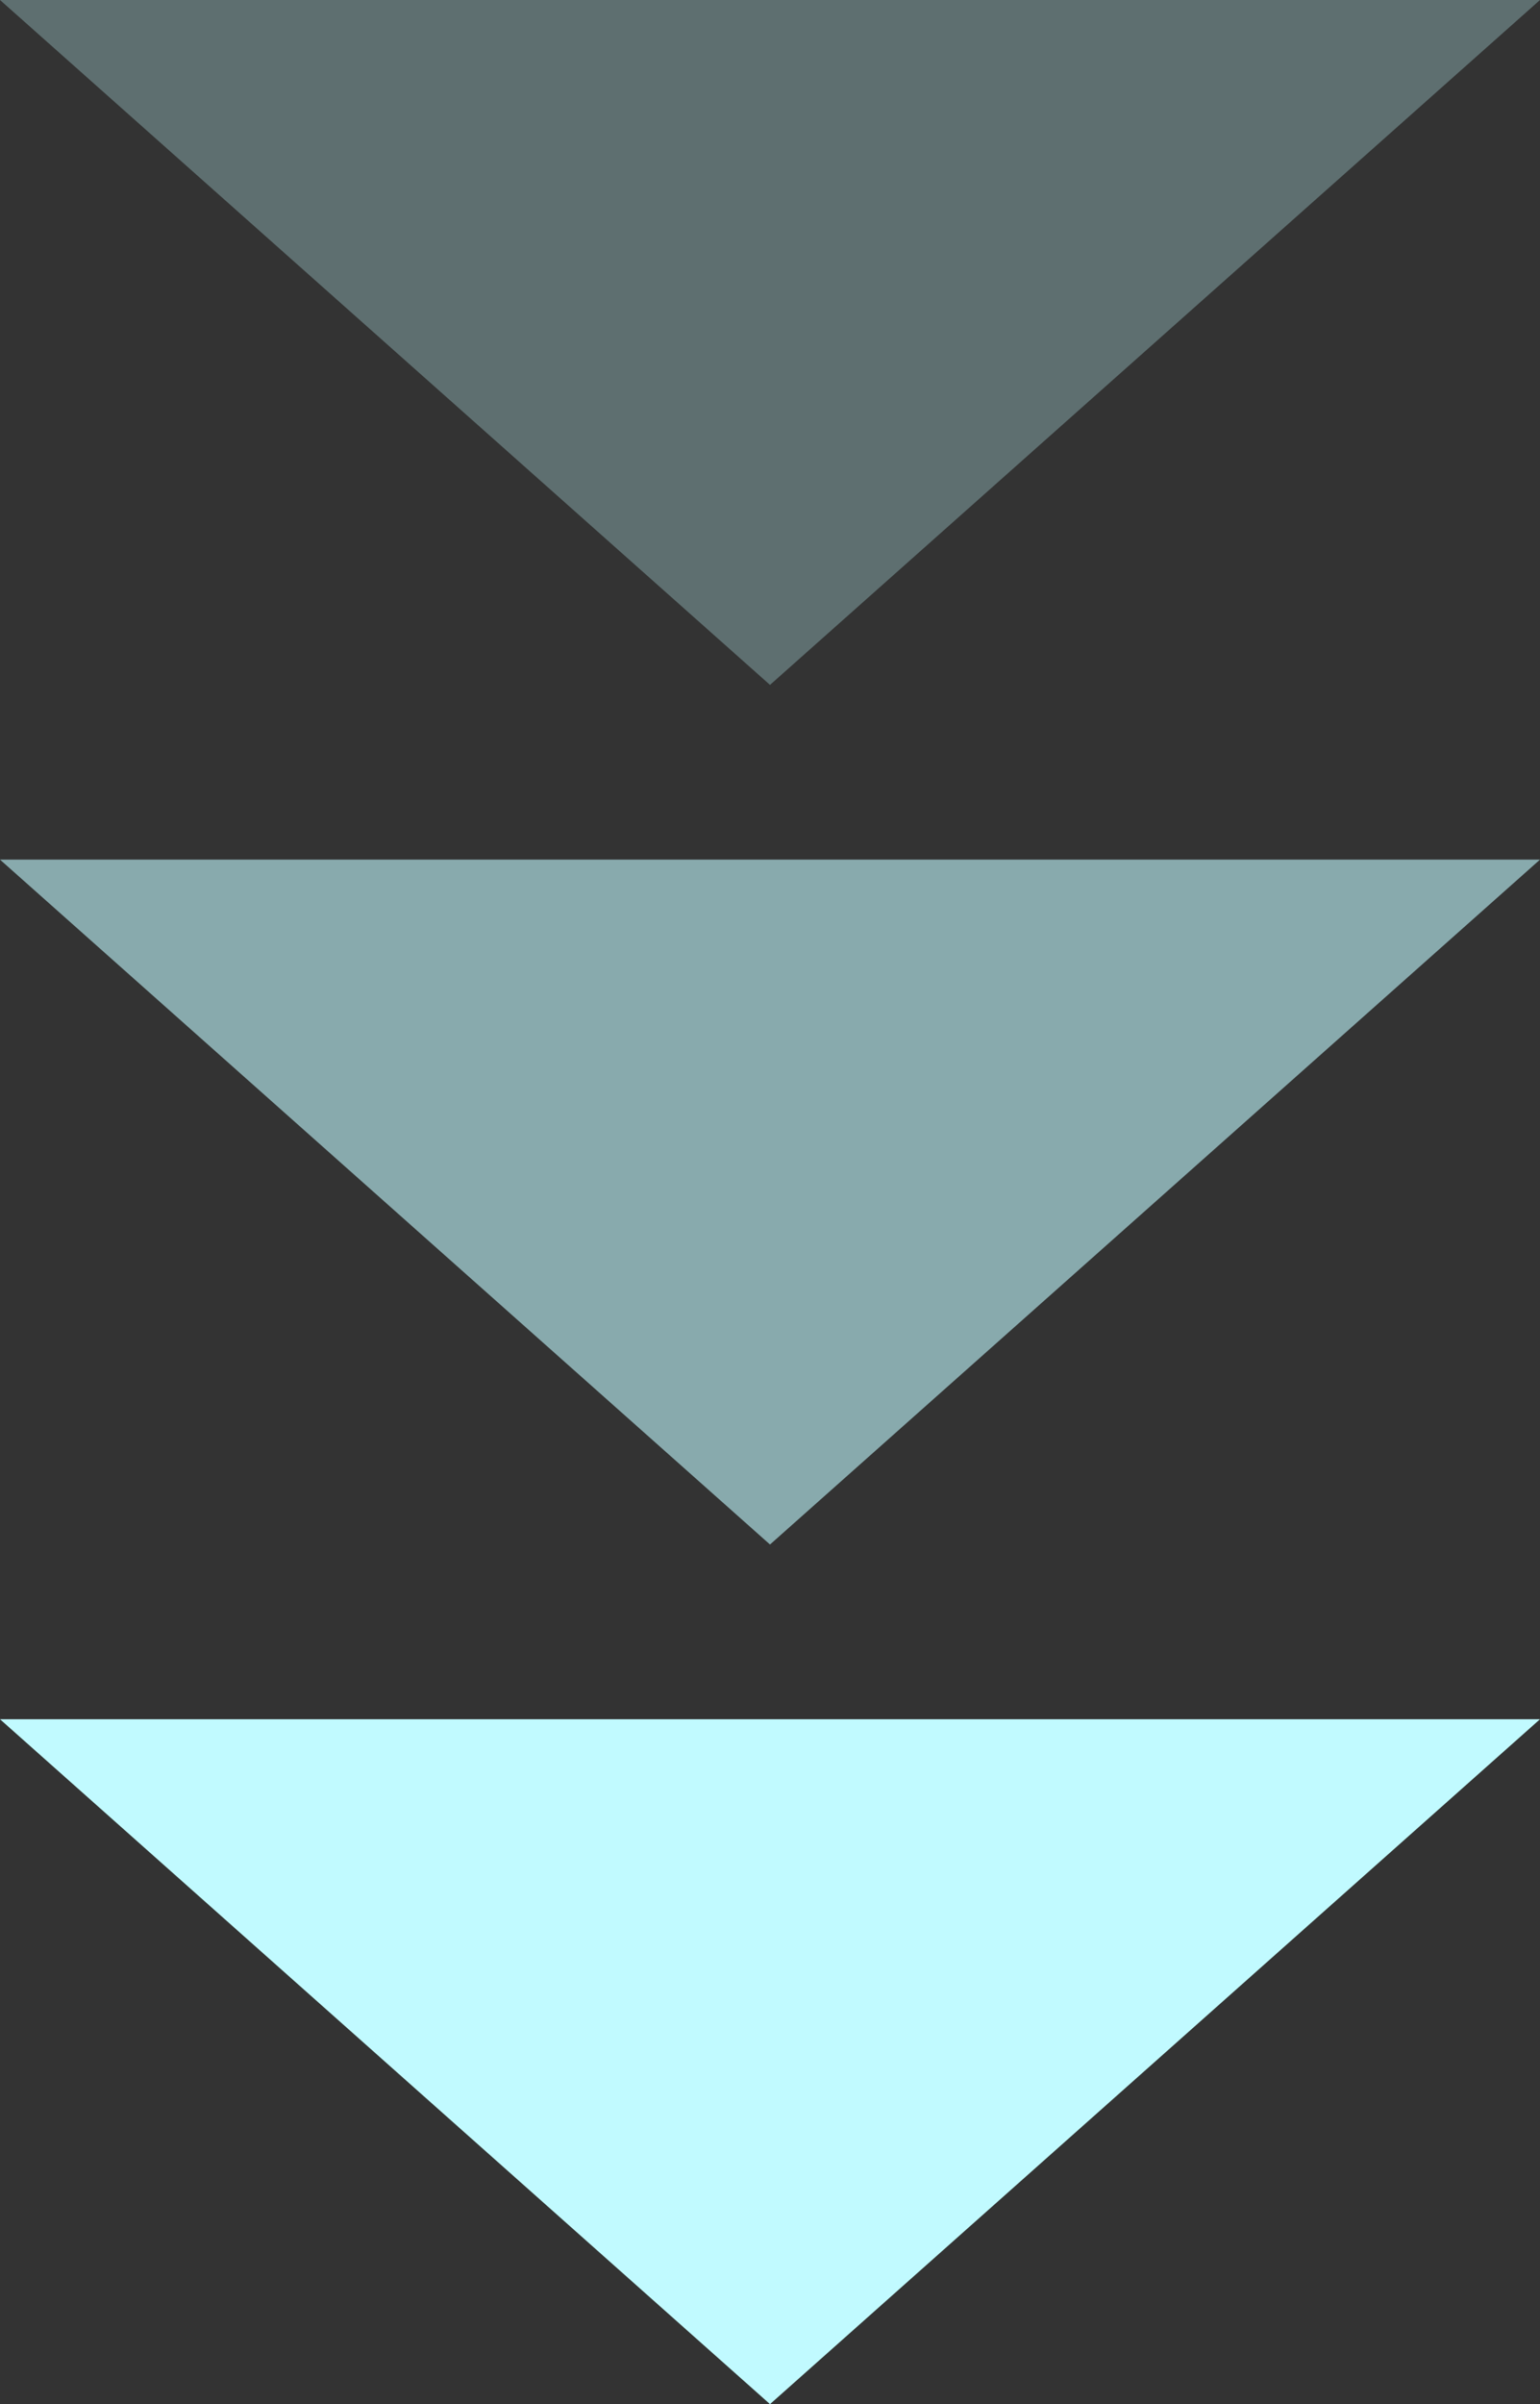 <svg xmlns="http://www.w3.org/2000/svg" width="44.1" height="68.8" viewBox="0 0 44.1 68.8">
  <rect x="0" y="0" width="44.1" height="68.8" fill="#333333" stroke="none"/>
  <g id="グループ_4416" data-name="グループ 4416" transform="translate(-172.95 -2249.4)">
    <path id="多角形_13" data-name="多角形 13" d="M22.05,0,44.1,19.6H0Z" transform="translate(217.05 2269) rotate(180)" fill="#c1faff" opacity="0.3"/>
    <path id="多角形_14" data-name="多角形 14" d="M22.05,0,44.1,19.6H0Z" transform="translate(217.05 2293.6) rotate(180)" fill="#c1faff" opacity="0.6"/>
    <path id="多角形_15" data-name="多角形 15" d="M22.05,0,44.1,19.6H0Z" transform="translate(217.05 2318.2) rotate(180)" fill="#c1faff"/>
  </g>
</svg>

